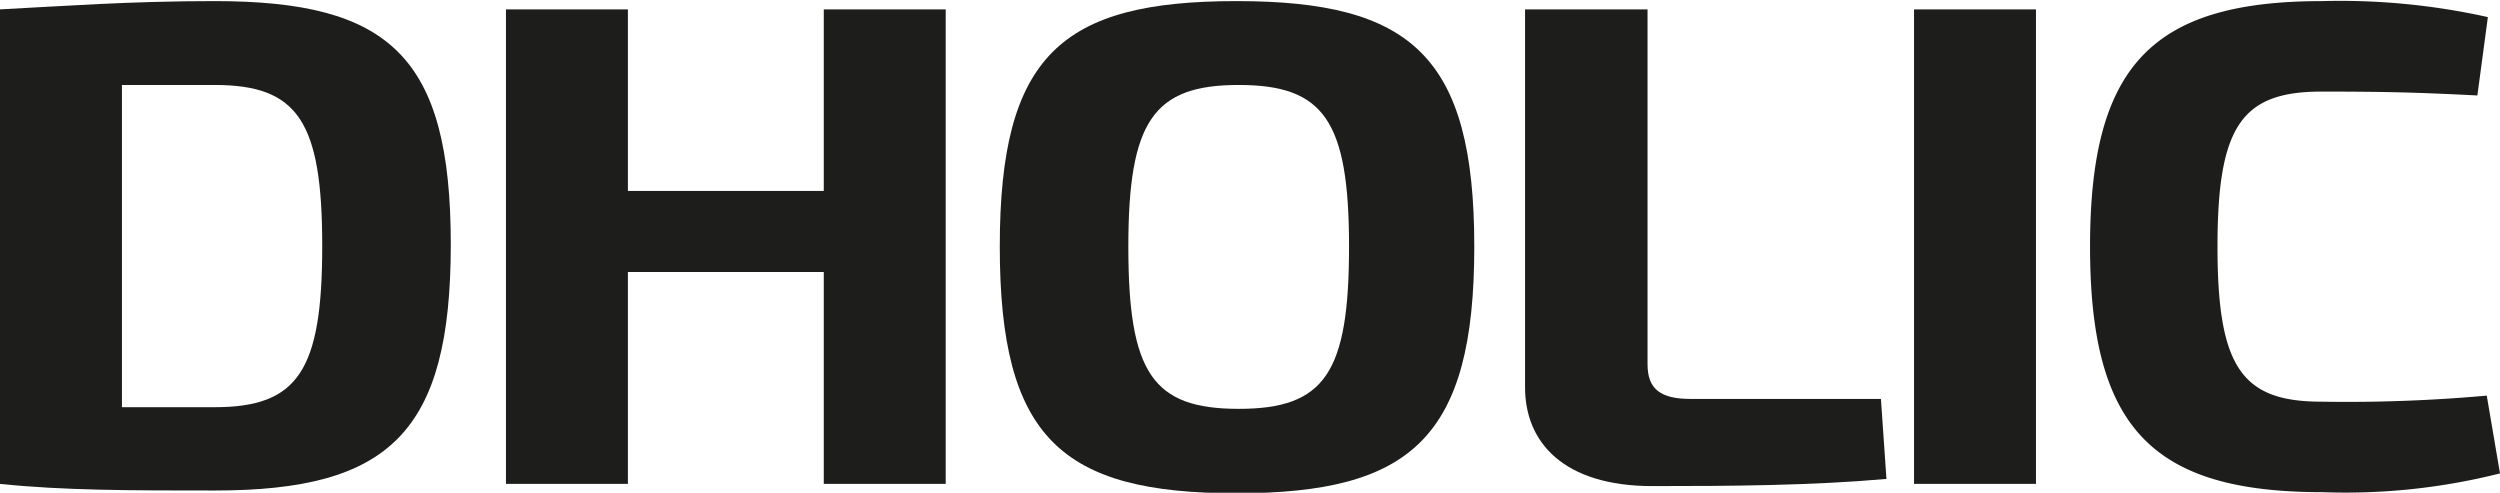 <svg id="Layer_1" data-name="Layer 1" xmlns="http://www.w3.org/2000/svg" viewBox="0 0 45.31 8.93"><defs><style>.cls-1{fill:#1d1d1b;}</style></defs><path class="cls-1" d="M0,.15C1.15.09,2.37,0,3.89,0c3.17,0,4.28,1,4.28,4.41S7.06,8.87,3.89,8.87c-1.5,0-2.74,0-3.89-.12ZM2.21,7.36H3.89c1.51,0,1.95-.66,1.95-2.92S5.4,1.52,3.89,1.52l-1.68,0Z" transform="translate(0 0.02)"/><path class="cls-1" d="M17.14,8.75H14.93V4.91H11.38V8.75H9.17V.15h2.21V3.44h3.55V.15h2.21Z" transform="translate(0 0.02)"/><path class="cls-1" d="M26.72,4.45c0,3.46-1.14,4.47-4.31,4.47s-4.29-1-4.29-4.47S19.24,0,22.41,0,26.72,1,26.72,4.45Zm-6.27,0c0,2.29.44,2.94,2,2.94s2-.65,2-2.94-.46-2.93-2-2.93S20.45,2.17,20.45,4.45Z" transform="translate(0 0.02)"/><path class="cls-1" d="M29.86,6.58c0,.44.22.63.78.63h3.45l.1,1.45c-1.34.12-2.82.13-4.24.13C28.34,8.79,27.64,8,27.64,7V.15h2.22Z" transform="translate(0 0.02)"/><path class="cls-1" d="M34.69,8.75V.15H36.9v8.6Z" transform="translate(0 0.02)"/><path class="cls-1" d="M45.31,8.56a11.43,11.43,0,0,1-3.22.34c-3.09,0-4.21-1.17-4.21-4.45S39,0,42.09,0a12.3,12.3,0,0,1,3,.29l-.19,1.42c-1-.05-1.56-.07-2.83-.07-1.45,0-1.88.64-1.88,2.81s.43,2.81,1.88,2.81a28.28,28.28,0,0,0,3-.11Z" transform="translate(0 0.02)"/></svg>